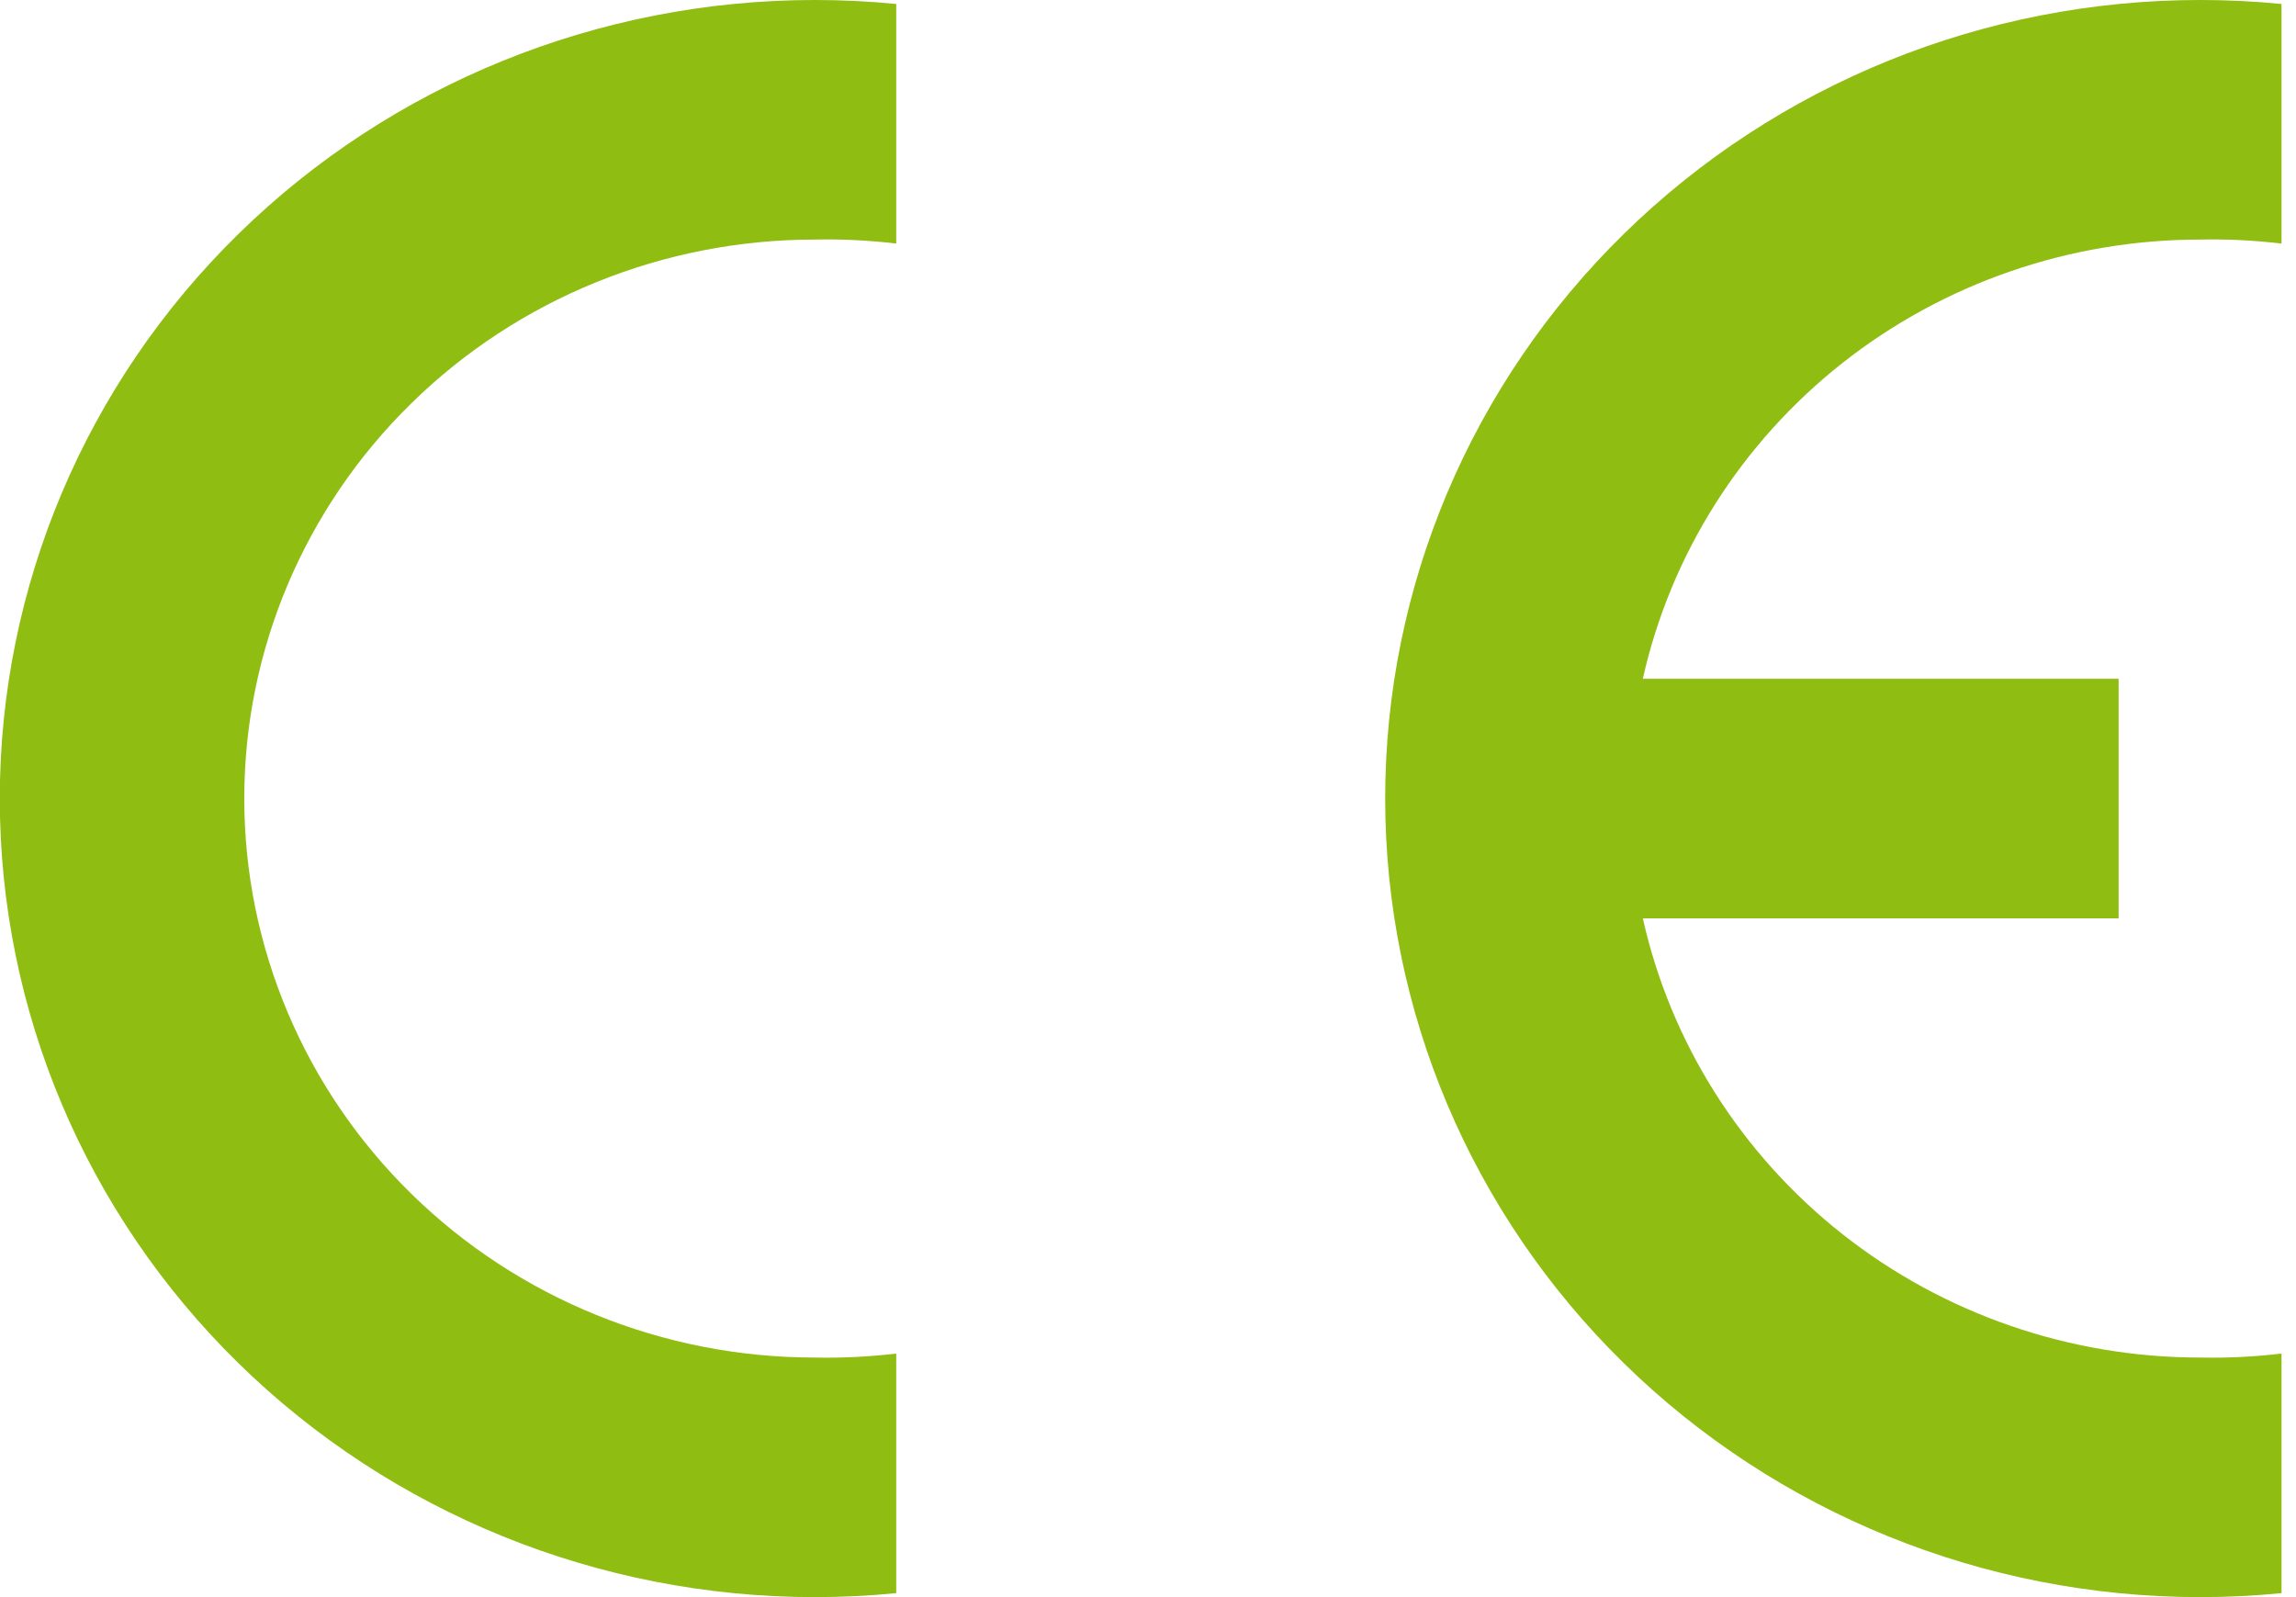 <svg width="23" height="16" viewBox="0 0 23 16" fill="none" xmlns="http://www.w3.org/2000/svg">
<path d="M8.161 16C8.434 16 8.706 15.987 8.978 15.96V13.56C8.707 13.592 8.434 13.606 8.161 13.6C6.646 13.6 5.192 13.01 4.121 11.96C3.049 10.91 2.447 9.485 2.447 8C2.447 6.515 3.049 5.09 4.121 4.04C5.192 2.99 6.646 2.4 8.161 2.4C8.434 2.394 8.707 2.408 8.978 2.44V0.04C8.706 0.013 8.434 0 8.161 0C5.996 0 3.92 0.843 2.389 2.343C0.858 3.843 -0.002 5.878 -0.002 8C-0.002 10.122 0.858 12.157 2.389 13.657C3.92 15.157 5.996 16 8.161 16Z" fill="#8FBD12"/>
<path d="M22.039 16C22.311 16 22.584 15.987 22.855 15.96V13.56C22.584 13.592 22.312 13.606 22.039 13.6C20.736 13.6 19.472 13.164 18.457 12.364C17.442 11.563 16.736 10.447 16.457 9.2H21.223V6.8H16.457C16.736 5.553 17.442 4.437 18.457 3.636C19.472 2.836 20.736 2.4 22.039 2.4C22.312 2.394 22.584 2.408 22.855 2.44V0.04C22.584 0.013 22.311 0 22.039 0C19.874 0 17.797 0.843 16.267 2.343C14.736 3.843 13.876 5.878 13.876 8C13.876 10.122 14.736 12.157 16.267 13.657C17.797 15.157 19.874 16 22.039 16Z" fill="#8FBD12"/>
</svg>
